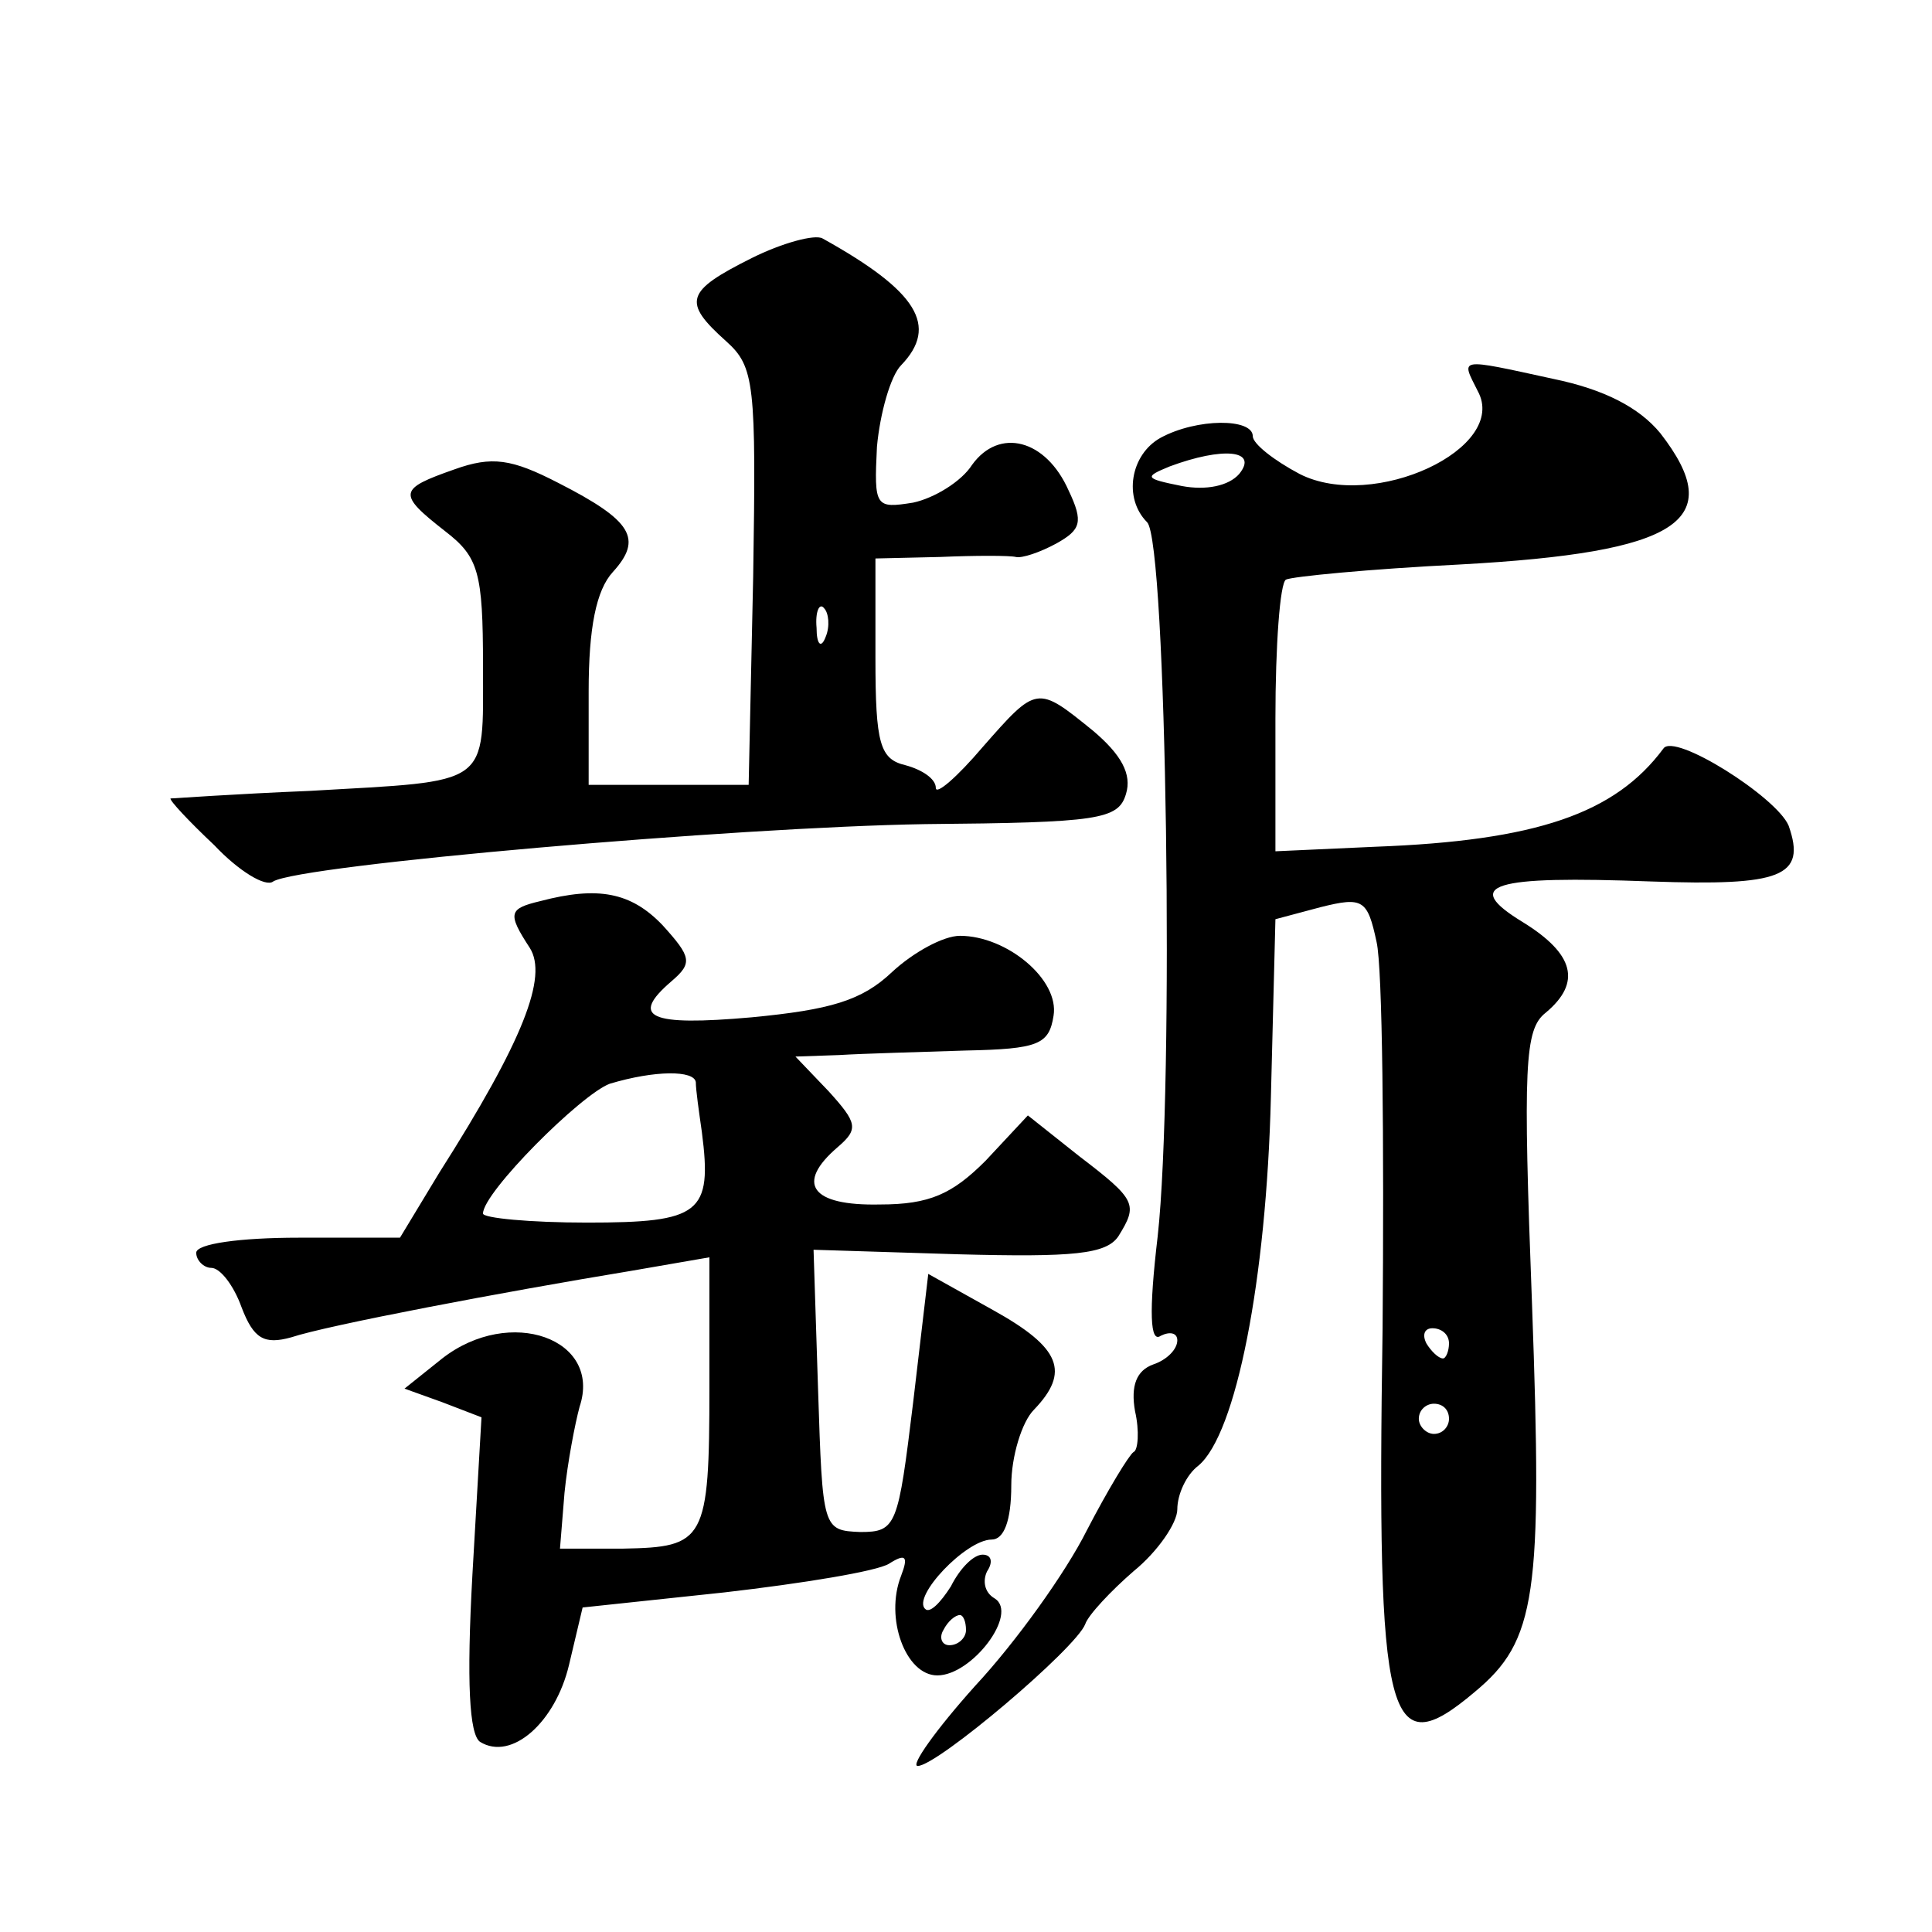 <?xml version="1.0" standalone="no"?>
<!DOCTYPE svg PUBLIC "-//W3C//DTD SVG 20010904//EN"
 "http://www.w3.org/TR/2001/REC-SVG-20010904/DTD/svg10.dtd">
<svg version="1.0" xmlns="http://www.w3.org/2000/svg"
 width="128pt" height="128pt" viewBox="0 0 128 128"
 preserveAspectRatio="xMidYMid meet">
<g transform="translate(0,128) scale(0.1,-0.1)"
fill="#0" stroke="none">
<path d="M498 1109 c-44 -22 -46 -29 -17 -55 19 -17 20 -28 18 -156 l-3 -138 -53
0 -53 0 0 62 c0 42 5 67 16 79 20 22 13 34 -36 59 -31 16 -44 18 -69 9 -37 -13
-38 -16 -6 -41 22 -17 25 -27 25 -89 0 -81 6 -76 -115 -83 -49 -2 -91 -5 -92 -5
-1 -1 12 -15 29 -31 16 -17 34 -28 39 -24 18 11 306 36 432 38 115 1 128 3 133
20 4 13 -3 26 -22 42 -37 30 -37 30 -73 -11 -17 -20 -31 -32 -31 -27 0 6 -9 12
-20 15 -17 4 -20 14 -20 71 l0 66 43 1 c23 1 46 1 50 0 4 -1 16 3 27 9 16 9 18
14 8 35 -15 34 -46 42 -64 17 -7 -11 -25 -22 -39 -25 -25 -4 -26 -3 -24 37 2 22
9 47 16 54 25 26 11 49 -52 84 -5 3 -27 -3 -47 -13z m49 -251 c-3 -8 -6 -5 -6 6
-1 11 2 17 5 13 3 -3 4 -12 1 -19z M979 1021 c21 -38 -69 -80 -118 -55 -17 9 -31
20 -31 25 0 12 -37 12 -61 -1 -20 -11 -25 -40 -9 -56 13 -13 18 -374 7 -473 -6
-51 -5 -71 2 -66 6 3 11 2 11 -3 0 -6 -7 -13 -16 -16 -11 -4 -15 -14 -12 -31 3
-13 2 -26 -1 -27 -3 -2 -17 -25 -31 -52 -14 -28 -47 -74 -74 -103 -26 -29 -43 -53
-38 -53 13 0 105 78 111 94 2 6 17 22 32 35 16 13 29 32 29 41 0 10 6 23 14 29
25 21 45 123 48 244 l3 118 30 8 c28 7 31 5 37 -23 4 -17 5 -132 4 -256 -4 -263
3 -290 61 -241 41 34 45 64 38 257 -6 158 -5 182 9 193 24 20 19 39 -15 60 -41
25 -21 31 85 27 86 -3 103 3 91 37 -8 19 -76 62 -83 51 -32 -43 -84 -61 -191 -65
l-66 -3 0 88 c0 48 3 90 7 92 4 2 55 7 115 10 146 8 178 29 133 87 -14 17 -37 29
-71 36 -64 14 -61 14 -50 -8z m-158 -55 c-7 -8 -22 -11 -38 -8 -25 5 -25 6 -8 13
35 13 59 11 46 -5z m139 -576 c0 -5 -2 -10 -4 -10 -3 0 -8 5 -11 10 -3 6 -1 10
4 10 6 0 11 -4 11 -10z m0 -50 c0 -5 -4 -10 -10 -10 -5 0 -10 5 -10 10 0 6 5 10
10 10 6 0 10 -4 10 -10z M358 683 c-21 -5 -22 -8 -7 -31 12 -19 -4 -61 -60 -149
l-26 -43 -67 0 c-39 0 -68 -4 -68 -10 0 -5 5 -10 10 -10 6 0 15 -12 20 -26 8 -21
15 -25 33 -20 24 8 140 30 225 44 l52 9 0 -86 c0 -102 -3 -106 -57 -107 l-42 0
3 37 c2 20 7 46 10 57 15 45 -46 67 -91 32 l-25 -20 25 -9 26 -10 -6 -104 c-4 -72
-2 -106 5 -111 21 -13 50 13 59 51 l9 38 94 10 c52 6 101 14 109 19 11 7 13 5 8
-8 -11 -28 3 -66 24 -66 23 0 54 41 38 51 -7 4 -8 12 -5 18 4 6 3 11 -3 11 -6 0
-15 -9 -21 -21 -7 -11 -14 -18 -17 -15 -9 8 27 46 44 46 8 0 13 12 13 36 0 19 7
42 15 50 24 25 18 41 -27 66 l-43 24 -10 -85 c-10 -82 -11 -86 -35 -86 -25 1 -25
2 -28 94 l-3 93 96 -3 c76 -2 98 0 106 12 13 21 12 24 -26 53 l-34 27 -28 -30 c-22
-22 -37 -29 -70 -29 -46 -1 -56 14 -28 38 14 12 13 16 -6 37 l-22 23 29 1 c16 1
54 2 84 3 48 1 55 4 58 23 4 24 -31 53 -62 53 -11 0 -31 -11 -45 -24 -20 -19 -41
-25 -93 -30 -68 -6 -81 0 -53 24 14 12 13 16 -6 37 -21 22 -43 26 -81 16z m103
-120 c0 -5 2 -19 4 -33 7 -54 -1 -60 -76 -60 -38 0 -69 3 -69 6 0 14 65 79 84 86
30 9 56 9 57 1z m179 -363 c0 -5 -5 -10 -11 -10 -5 0 -7 5 -4 10 3 6 8 10 11 10
2 0 4 -4 4 -10z"/>
</g>
</svg>
